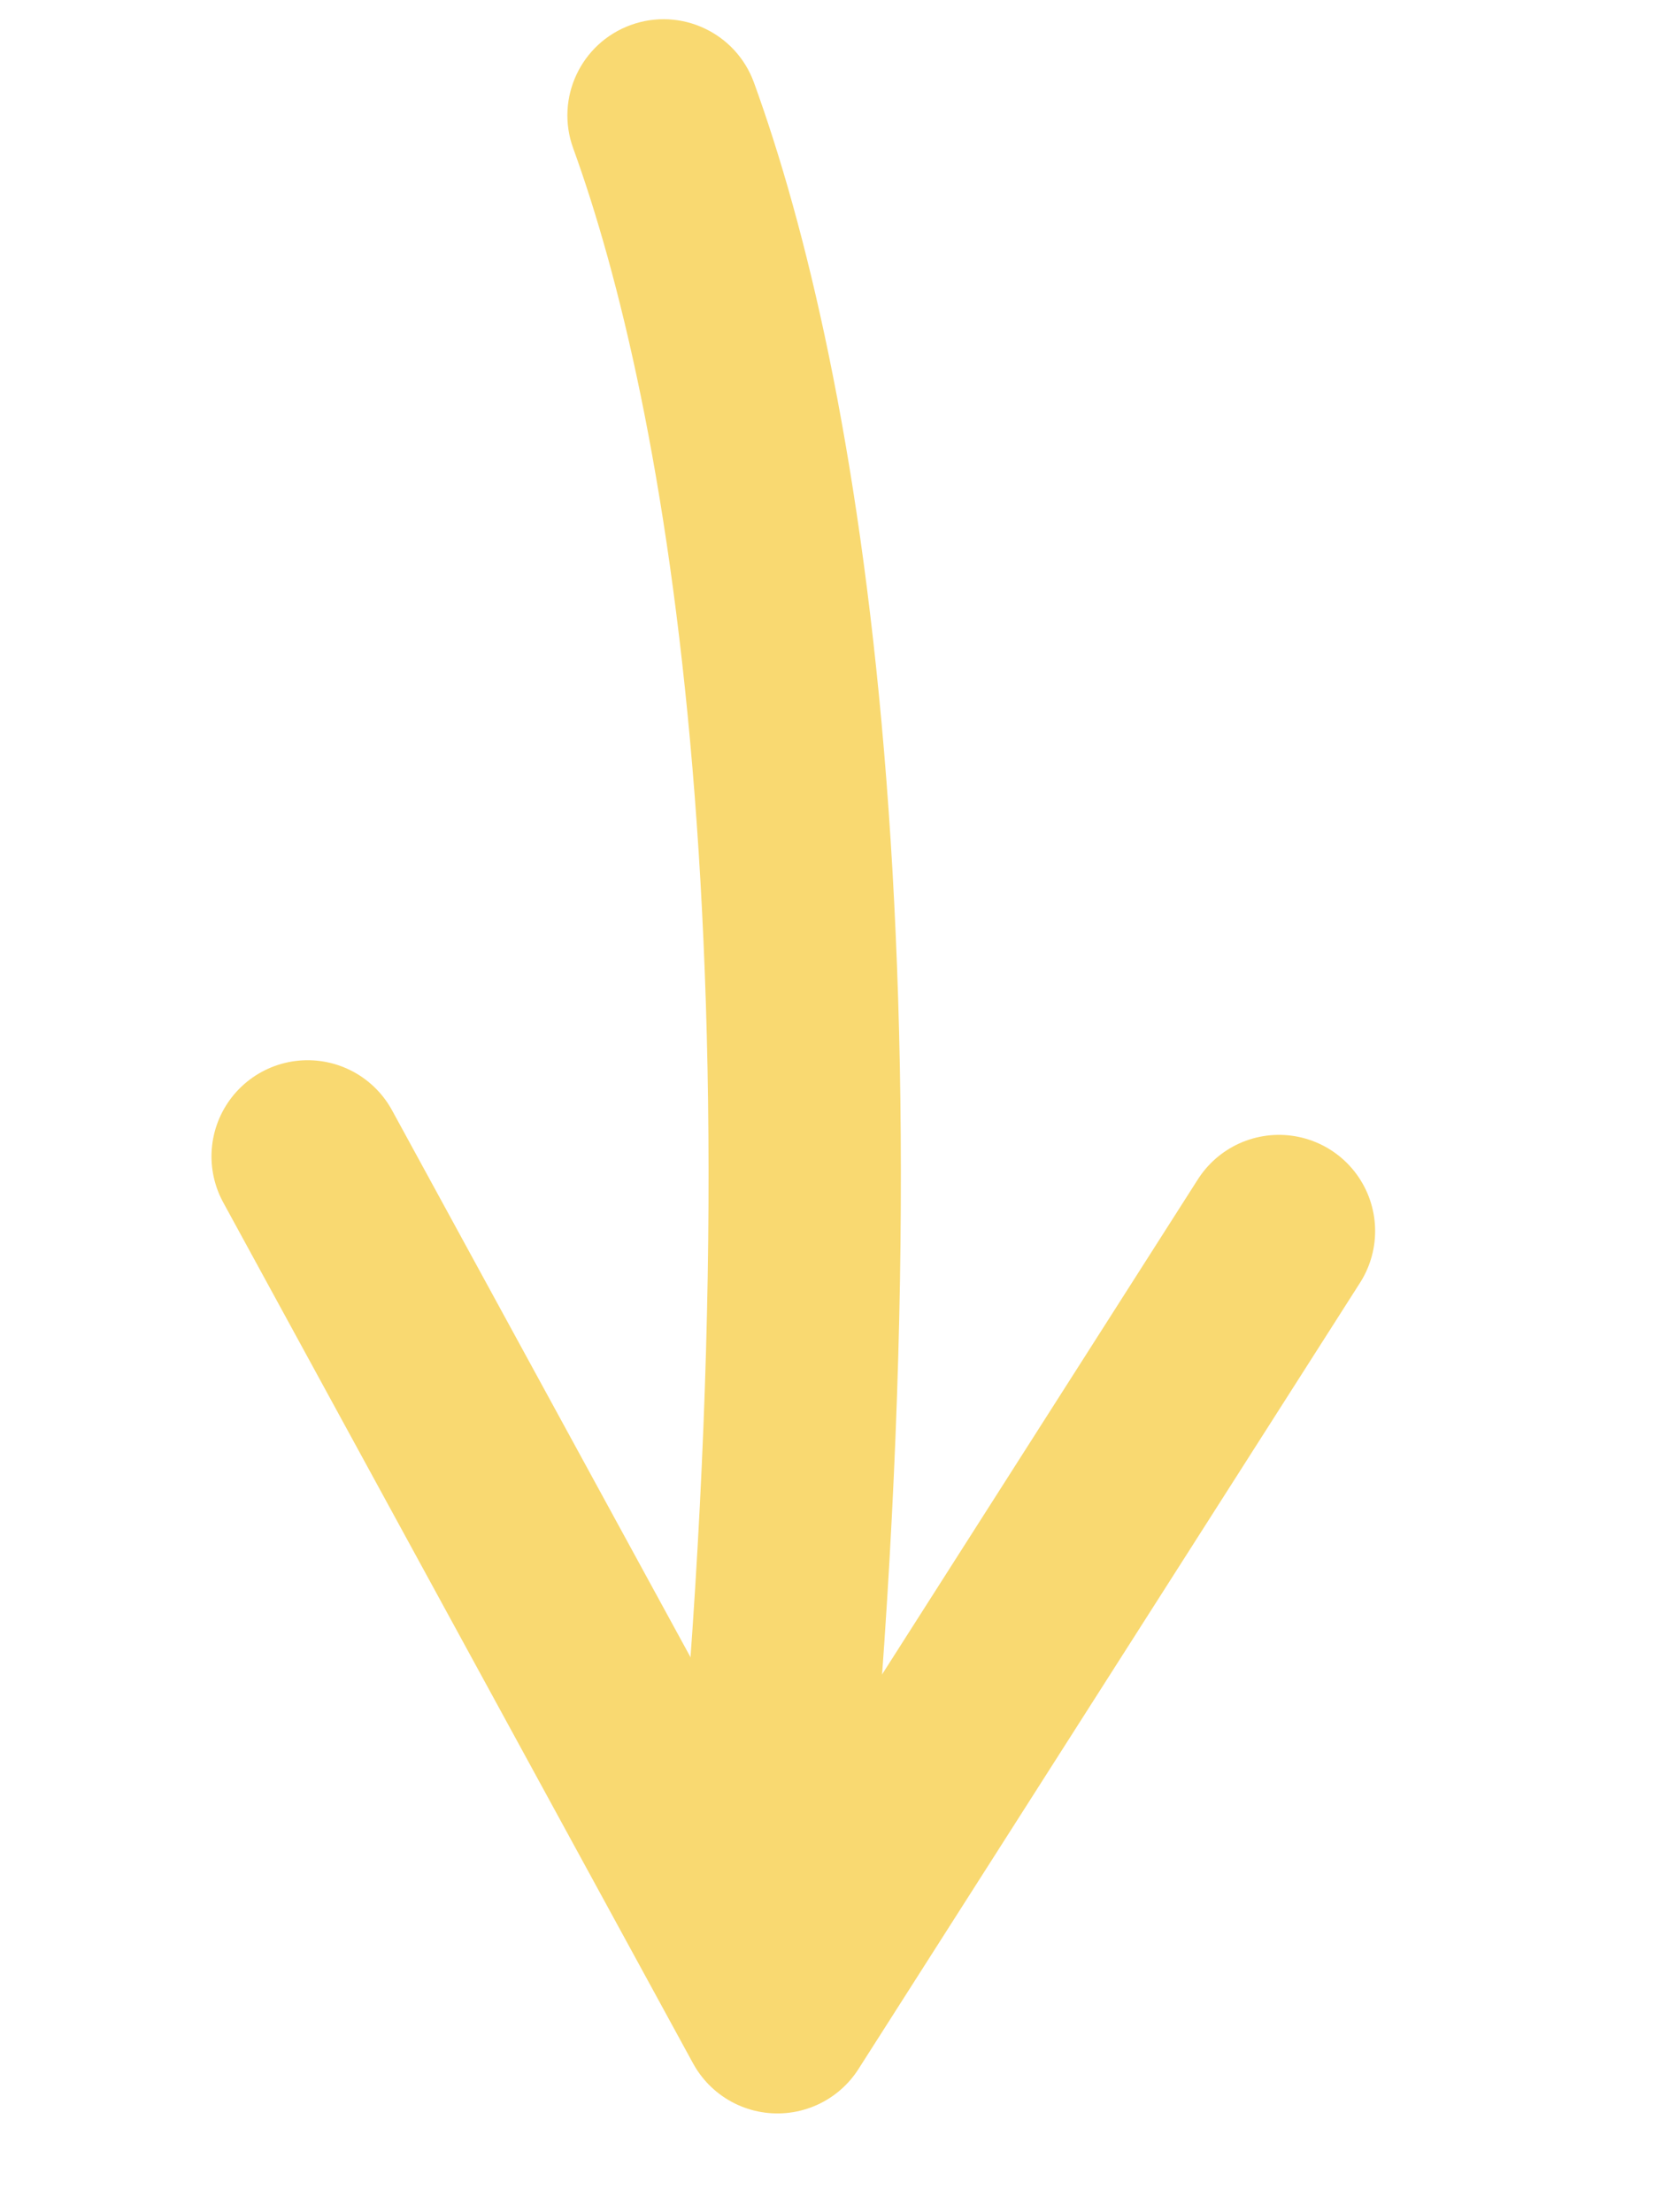 <?xml version="1.0" encoding="UTF-8"?> <svg xmlns="http://www.w3.org/2000/svg" width="86" height="115" viewBox="0 0 86 115" fill="none"> <path d="M39.203 4.295C38.261 1.699 35.393 0.358 32.797 1.3C30.201 2.242 28.86 5.11 29.802 7.705L39.203 4.295ZM44.565 101.734C50.029 49.545 44.622 19.229 39.203 4.295L29.802 7.705C34.543 20.771 39.984 49.453 34.62 100.692L44.565 101.734Z" fill="#F9D971"></path> <path d="M66.5 64L40.423 104.875L15.996 60.119" stroke="#F9D971" stroke-width="10" stroke-linecap="round" stroke-linejoin="round"></path> </svg> 